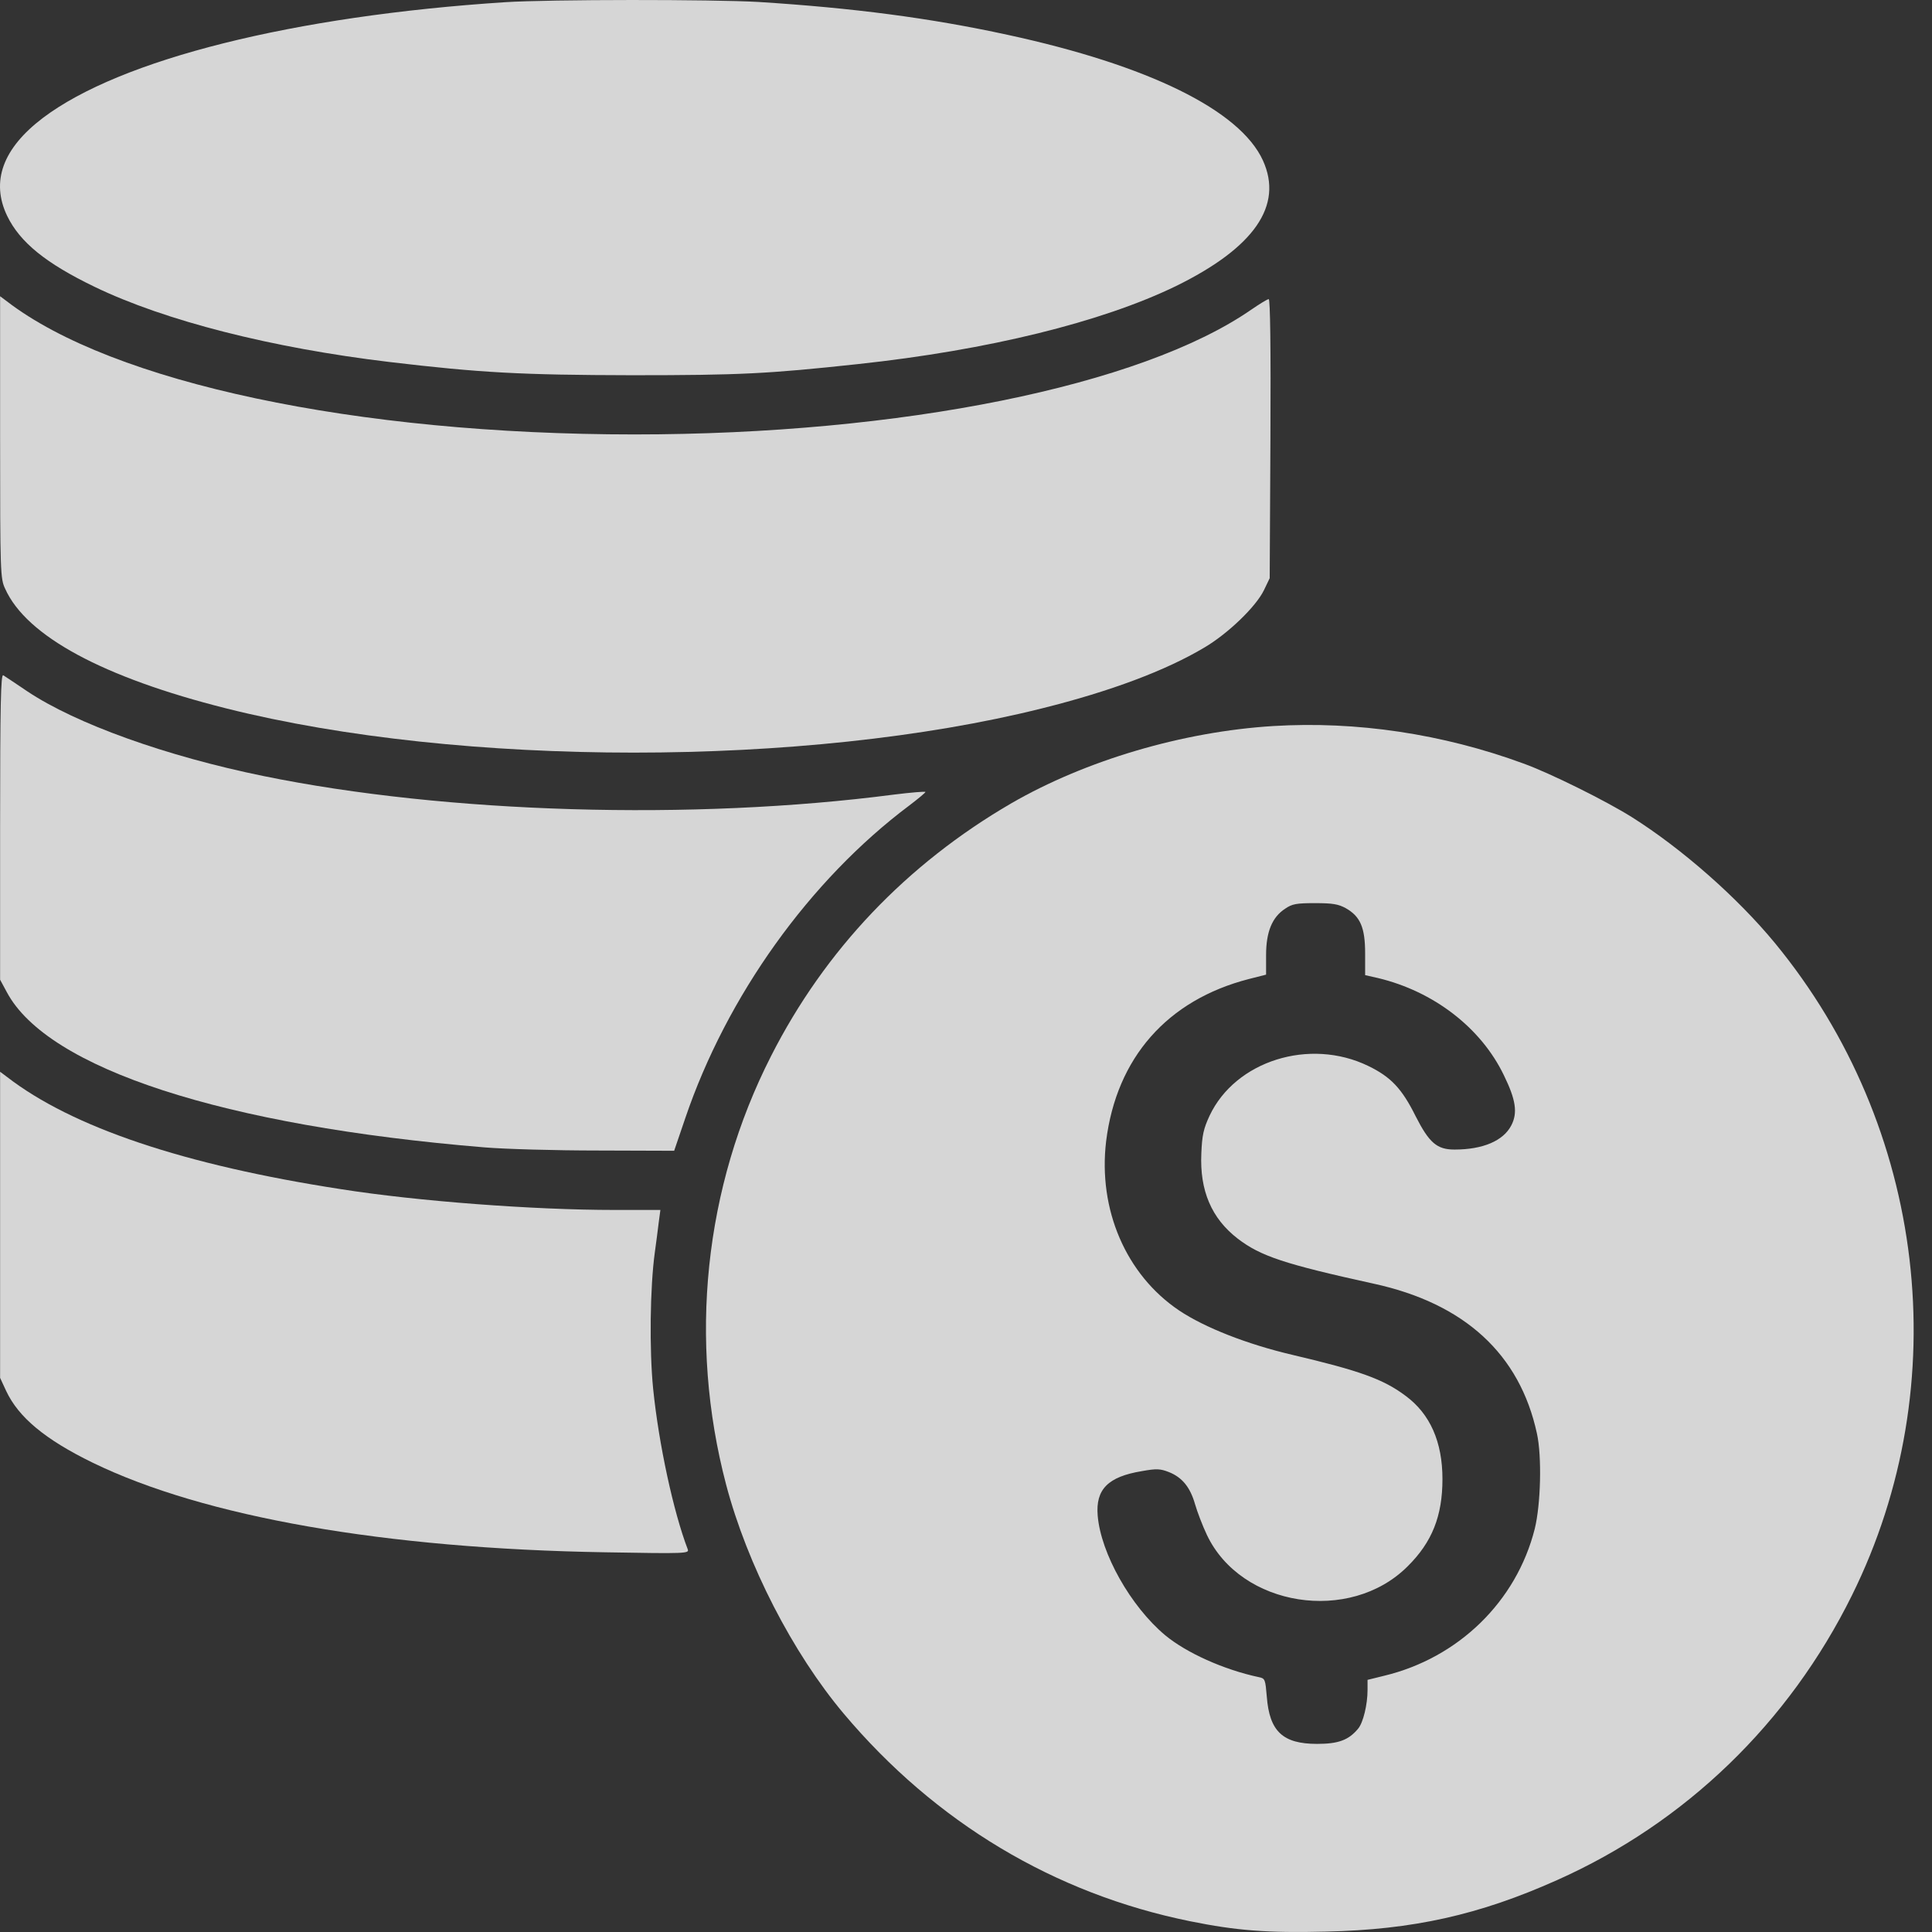 <svg width="93" height="93" viewBox="0 0 93 93" fill="none" xmlns="http://www.w3.org/2000/svg">
<rect x="0" y="0" width="93" height="93" fill="#333333" stroke="none"/>
<g opacity="0.8">
<path d="M24.311 0.106C14.135 0.769 5.797 2.851 2.064 5.677C0.133 7.142 -0.448 8.736 0.342 10.387C0.959 11.666 2.215 12.678 4.552 13.806C7.948 15.446 13.088 16.748 18.729 17.423C23.125 17.946 25.113 18.051 30.417 18.062C35.615 18.062 36.976 17.993 41.29 17.527C47.57 16.853 53.036 15.504 56.607 13.771C60.375 11.922 61.782 9.898 60.793 7.724C59.688 5.305 55.281 3.142 48.501 1.676C44.756 0.862 41.081 0.385 36.522 0.095C34.313 -0.033 26.463 -0.033 24.311 0.106Z" fill="white"/>
<path d="M0.005 21.052C0.005 27.599 0.017 27.855 0.25 28.344C1.273 30.623 4.971 32.612 10.891 34.1C22.183 36.938 38.813 36.938 50.152 34.1C53.467 33.275 56.118 32.274 57.956 31.181C59.107 30.507 60.456 29.204 60.84 28.413L61.119 27.832L61.154 21.11C61.177 16.702 61.142 14.4 61.073 14.4C61.003 14.4 60.631 14.632 60.224 14.911C54.921 18.575 43.396 20.912 30.533 20.912C17.136 20.912 5.425 18.424 0.331 14.504L0.005 14.26V21.052Z" fill="white"/>
<path d="M0.005 39.787V47.16L0.331 47.764C2.296 51.44 10.763 54.196 23.323 55.231C24.288 55.312 26.73 55.382 28.765 55.382L32.452 55.394L32.987 53.824C34.987 47.939 38.976 42.368 43.768 38.775C44.198 38.449 44.547 38.158 44.547 38.123C44.547 38.089 43.849 38.147 43.012 38.251C33.371 39.507 21.485 39.159 12.682 37.356C8.007 36.402 3.657 34.844 1.308 33.274C0.75 32.89 0.226 32.553 0.157 32.506C0.04 32.425 0.005 33.914 0.005 39.787Z" fill="white"/>
<path d="M61.294 34.949C56.933 35.217 52.258 36.601 48.676 38.671C43.64 41.602 39.709 45.73 37.116 50.835C33.894 57.162 33.127 64.523 34.953 71.466C35.965 75.304 38.151 79.561 40.616 82.491C45.024 87.725 50.746 91.155 57.282 92.481C59.514 92.935 61.026 93.051 63.829 92.981C68.016 92.888 71.202 92.179 74.947 90.504C81.134 87.748 86.112 82.933 89.147 76.793C94.183 66.617 92.729 54.255 85.437 45.393C83.634 43.206 80.983 40.869 78.552 39.334C77.308 38.554 74.621 37.217 73.331 36.752C69.435 35.321 65.283 34.705 61.294 34.949ZM64.783 43.718C65.481 44.114 65.713 44.648 65.713 45.893V46.94L66.329 47.079C69.004 47.719 71.284 49.463 72.389 51.754C72.97 52.94 73.063 53.568 72.749 54.173C72.365 54.917 71.377 55.336 70.016 55.336C69.167 55.336 68.795 55.01 68.144 53.731C67.481 52.394 66.946 51.836 65.864 51.312C63.038 49.94 59.468 51.068 58.224 53.708C57.933 54.336 57.863 54.65 57.828 55.522C57.747 57.313 58.317 58.651 59.584 59.627C60.678 60.465 61.829 60.849 66.12 61.791C70.505 62.744 73.156 65.186 73.982 69.001C74.226 70.106 74.168 72.42 73.877 73.595C72.993 77.095 70.202 79.805 66.632 80.665L65.829 80.863V81.352C65.829 82.049 65.62 82.922 65.376 83.212C64.922 83.759 64.434 83.945 63.399 83.945C61.747 83.945 61.108 83.34 60.98 81.677C60.91 80.852 60.898 80.793 60.608 80.735C58.91 80.375 57.107 79.561 56.084 78.712C54.432 77.328 52.99 74.781 52.839 72.955C52.734 71.687 53.339 71.083 54.967 70.815C55.677 70.687 55.851 70.699 56.27 70.862C56.91 71.118 57.293 71.594 57.526 72.408C57.63 72.769 57.886 73.444 58.096 73.885C59.736 77.351 64.981 78.177 67.76 75.397C68.935 74.234 69.435 72.978 69.435 71.199C69.435 69.408 68.841 68.059 67.655 67.187C66.585 66.384 65.434 65.977 62.224 65.221C60.038 64.71 57.991 63.907 56.758 63.081C54.2 61.36 52.851 58.22 53.246 54.929C53.746 50.917 56.188 48.137 60.119 47.126L60.945 46.916V45.974C60.945 44.858 61.236 44.148 61.864 43.741C62.201 43.509 62.41 43.474 63.306 43.474C64.143 43.474 64.422 43.52 64.783 43.718Z" fill="white"/>
<path d="M0.005 58.964V66.326L0.296 66.954C0.889 68.221 2.168 69.291 4.46 70.408C9.832 73.024 18.555 74.548 29.126 74.722C33.08 74.792 33.185 74.781 33.103 74.571C32.417 72.78 31.708 69.501 31.44 66.849C31.254 64.977 31.289 61.965 31.522 60.278C31.58 59.825 31.673 59.185 31.708 58.848L31.789 58.243H29.568C25.695 58.243 20.101 57.825 16.415 57.243C8.867 56.08 3.471 54.266 0.331 51.835L0.005 51.591V58.964Z" fill="white"/>
</g>
</svg>
